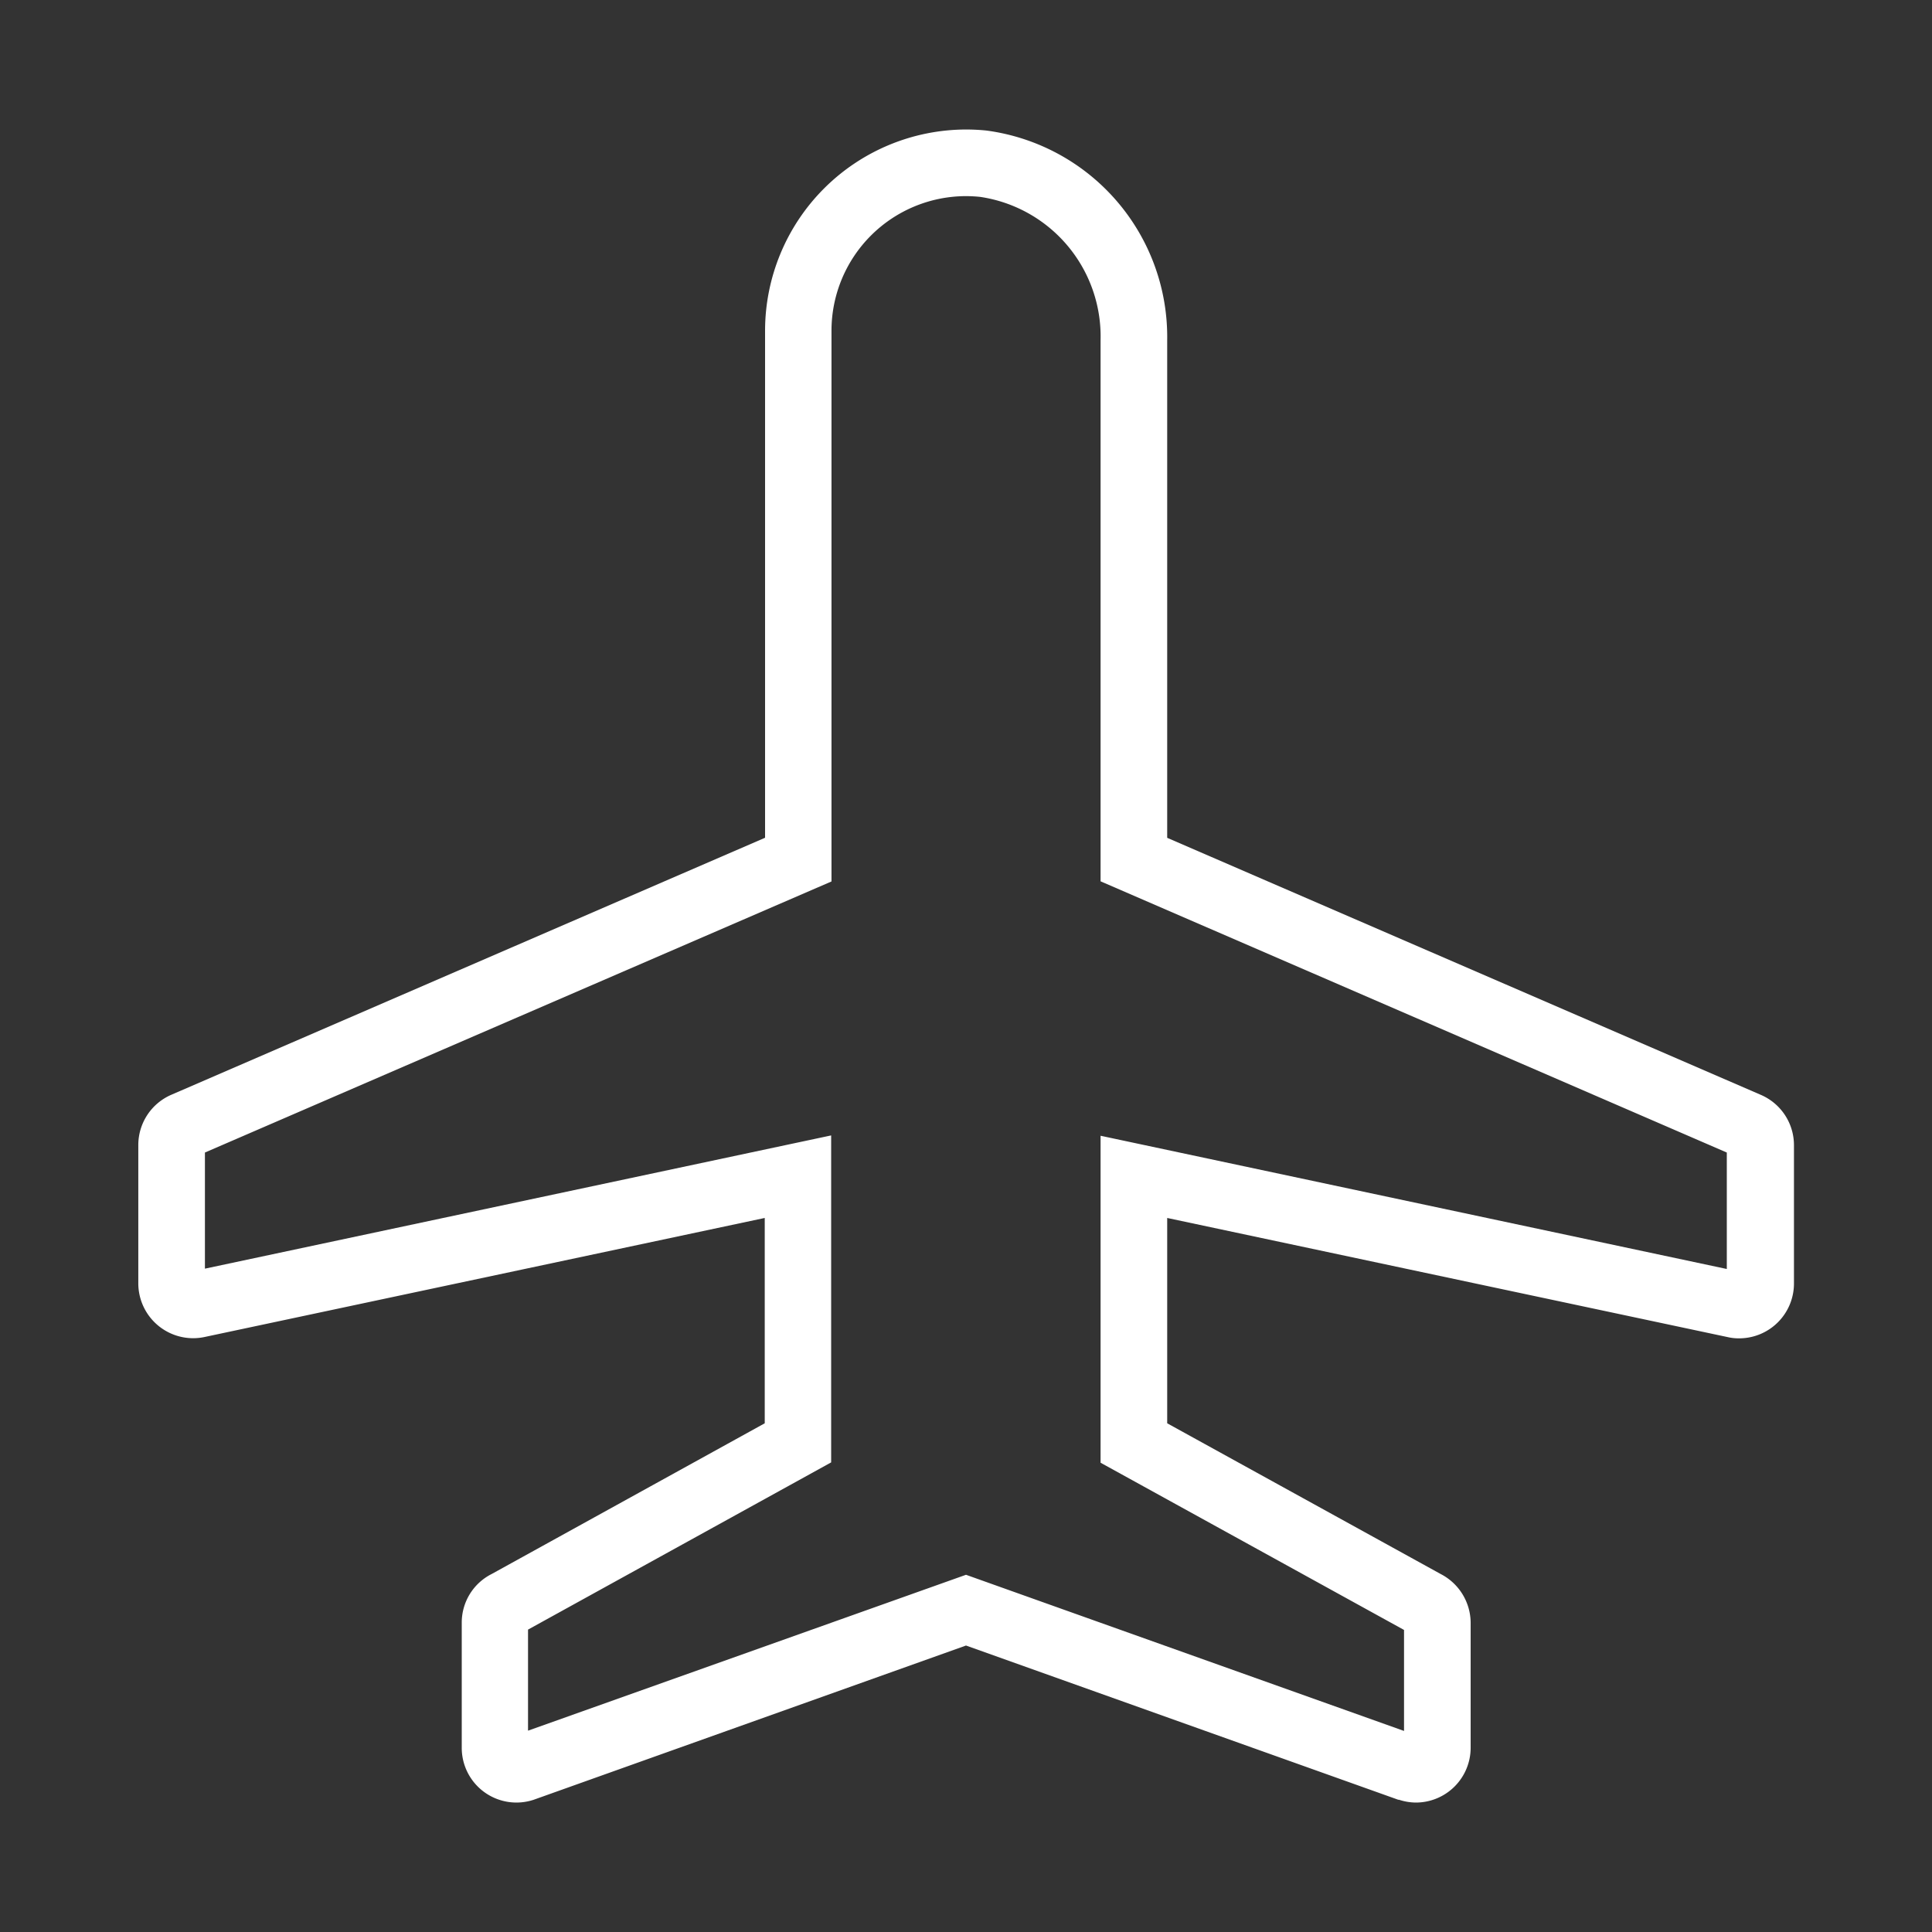 <svg xmlns="http://www.w3.org/2000/svg" width="29" height="29"><rect width="100%" height="100%" fill="#333333" stroke="none"/><defs><clipPath id="a"><path fill="none" d="M0 0h29v29H0z"/></clipPath></defs><g clip-path="url(#a)"><path fill="#fff" d="M21.254 27.057a.823.823 0 0 1-.254-.042h-.011L14.5 24.7l-6.489 2.315a.821.821 0 0 1-1.08-.781V24.36a.816.816 0 0 1 .448-.733l4.1-2.263v-3.082L3.07 20.069a.834.834 0 0 1-.171.018.824.824 0 0 1-.823-.823v-2.078a.822.822 0 0 1 .5-.755l8.908-3.856V4.963A3.022 3.022 0 0 1 14.5 1.944c.1 0 .207.005.31.016a3.126 3.126 0 0 1 2.71 3.148v7.468l8.908 3.857a.822.822 0 0 1 .5.755v2.078a.823.823 0 0 1-.823.823.725.725 0 0 1-.169-.018l-8.416-1.789v3.082l4.106 2.263a.828.828 0 0 1 .449.733v1.874a.823.823 0 0 1-.821.823ZM14.5 23.638l6.575 2.344v-1.516l-4.555-2.51v-4.908l9.4 2V17.3l-9.4-4.071V5.107a2.118 2.118 0 0 0-1.81-2.152 2.126 2.126 0 0 0-.21-.011 2.021 2.021 0 0 0-2.019 2.019v8.268L3.076 17.3v1.743l9.4-2v4.908l-4.55 2.51v1.517Z"/></g></svg>